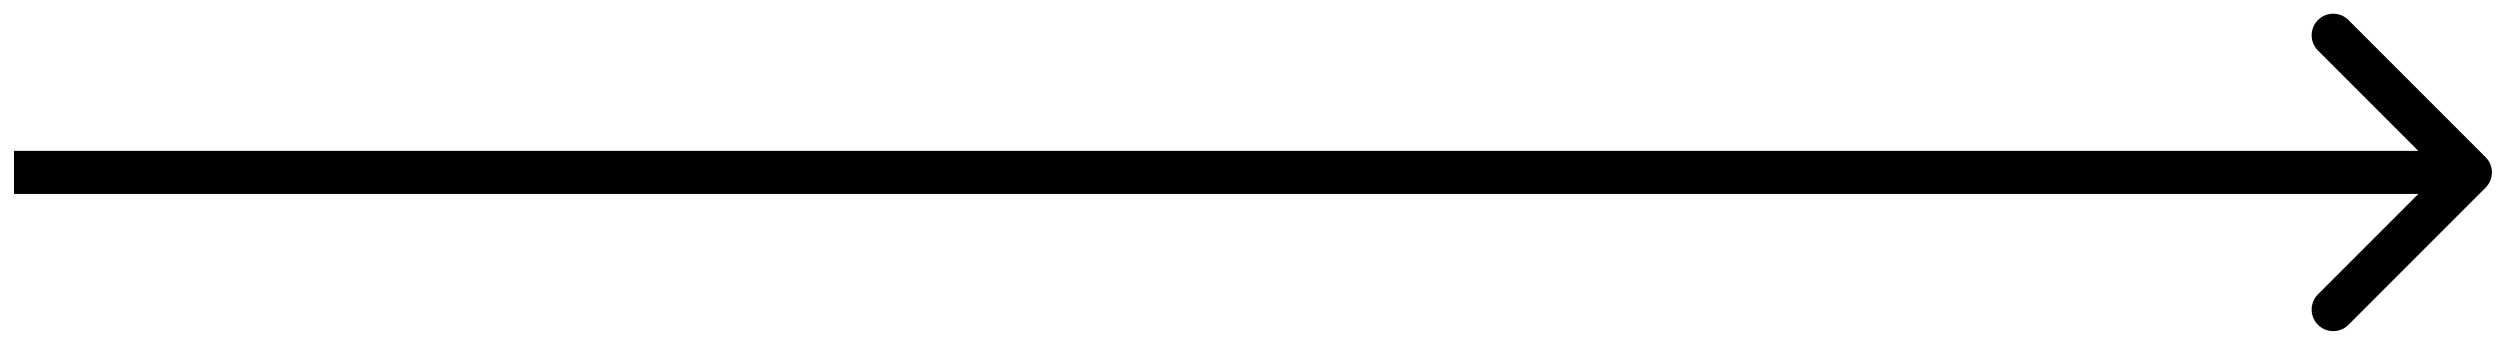 <svg width="116" height="16" viewBox="0 0 116 16" fill="none" xmlns="http://www.w3.org/2000/svg">
<path d="M115.332 8.707C115.722 8.317 115.722 7.683 115.332 7.293L108.968 0.929C108.577 0.538 107.944 0.538 107.553 0.929C107.163 1.319 107.163 1.953 107.553 2.343L113.21 8L107.553 13.657C107.163 14.047 107.163 14.681 107.553 15.071C107.944 15.462 108.577 15.462 108.968 15.071L115.332 8.707ZM0.649 9H114.624V7H0.649V9Z" fill="black"/>
</svg>
